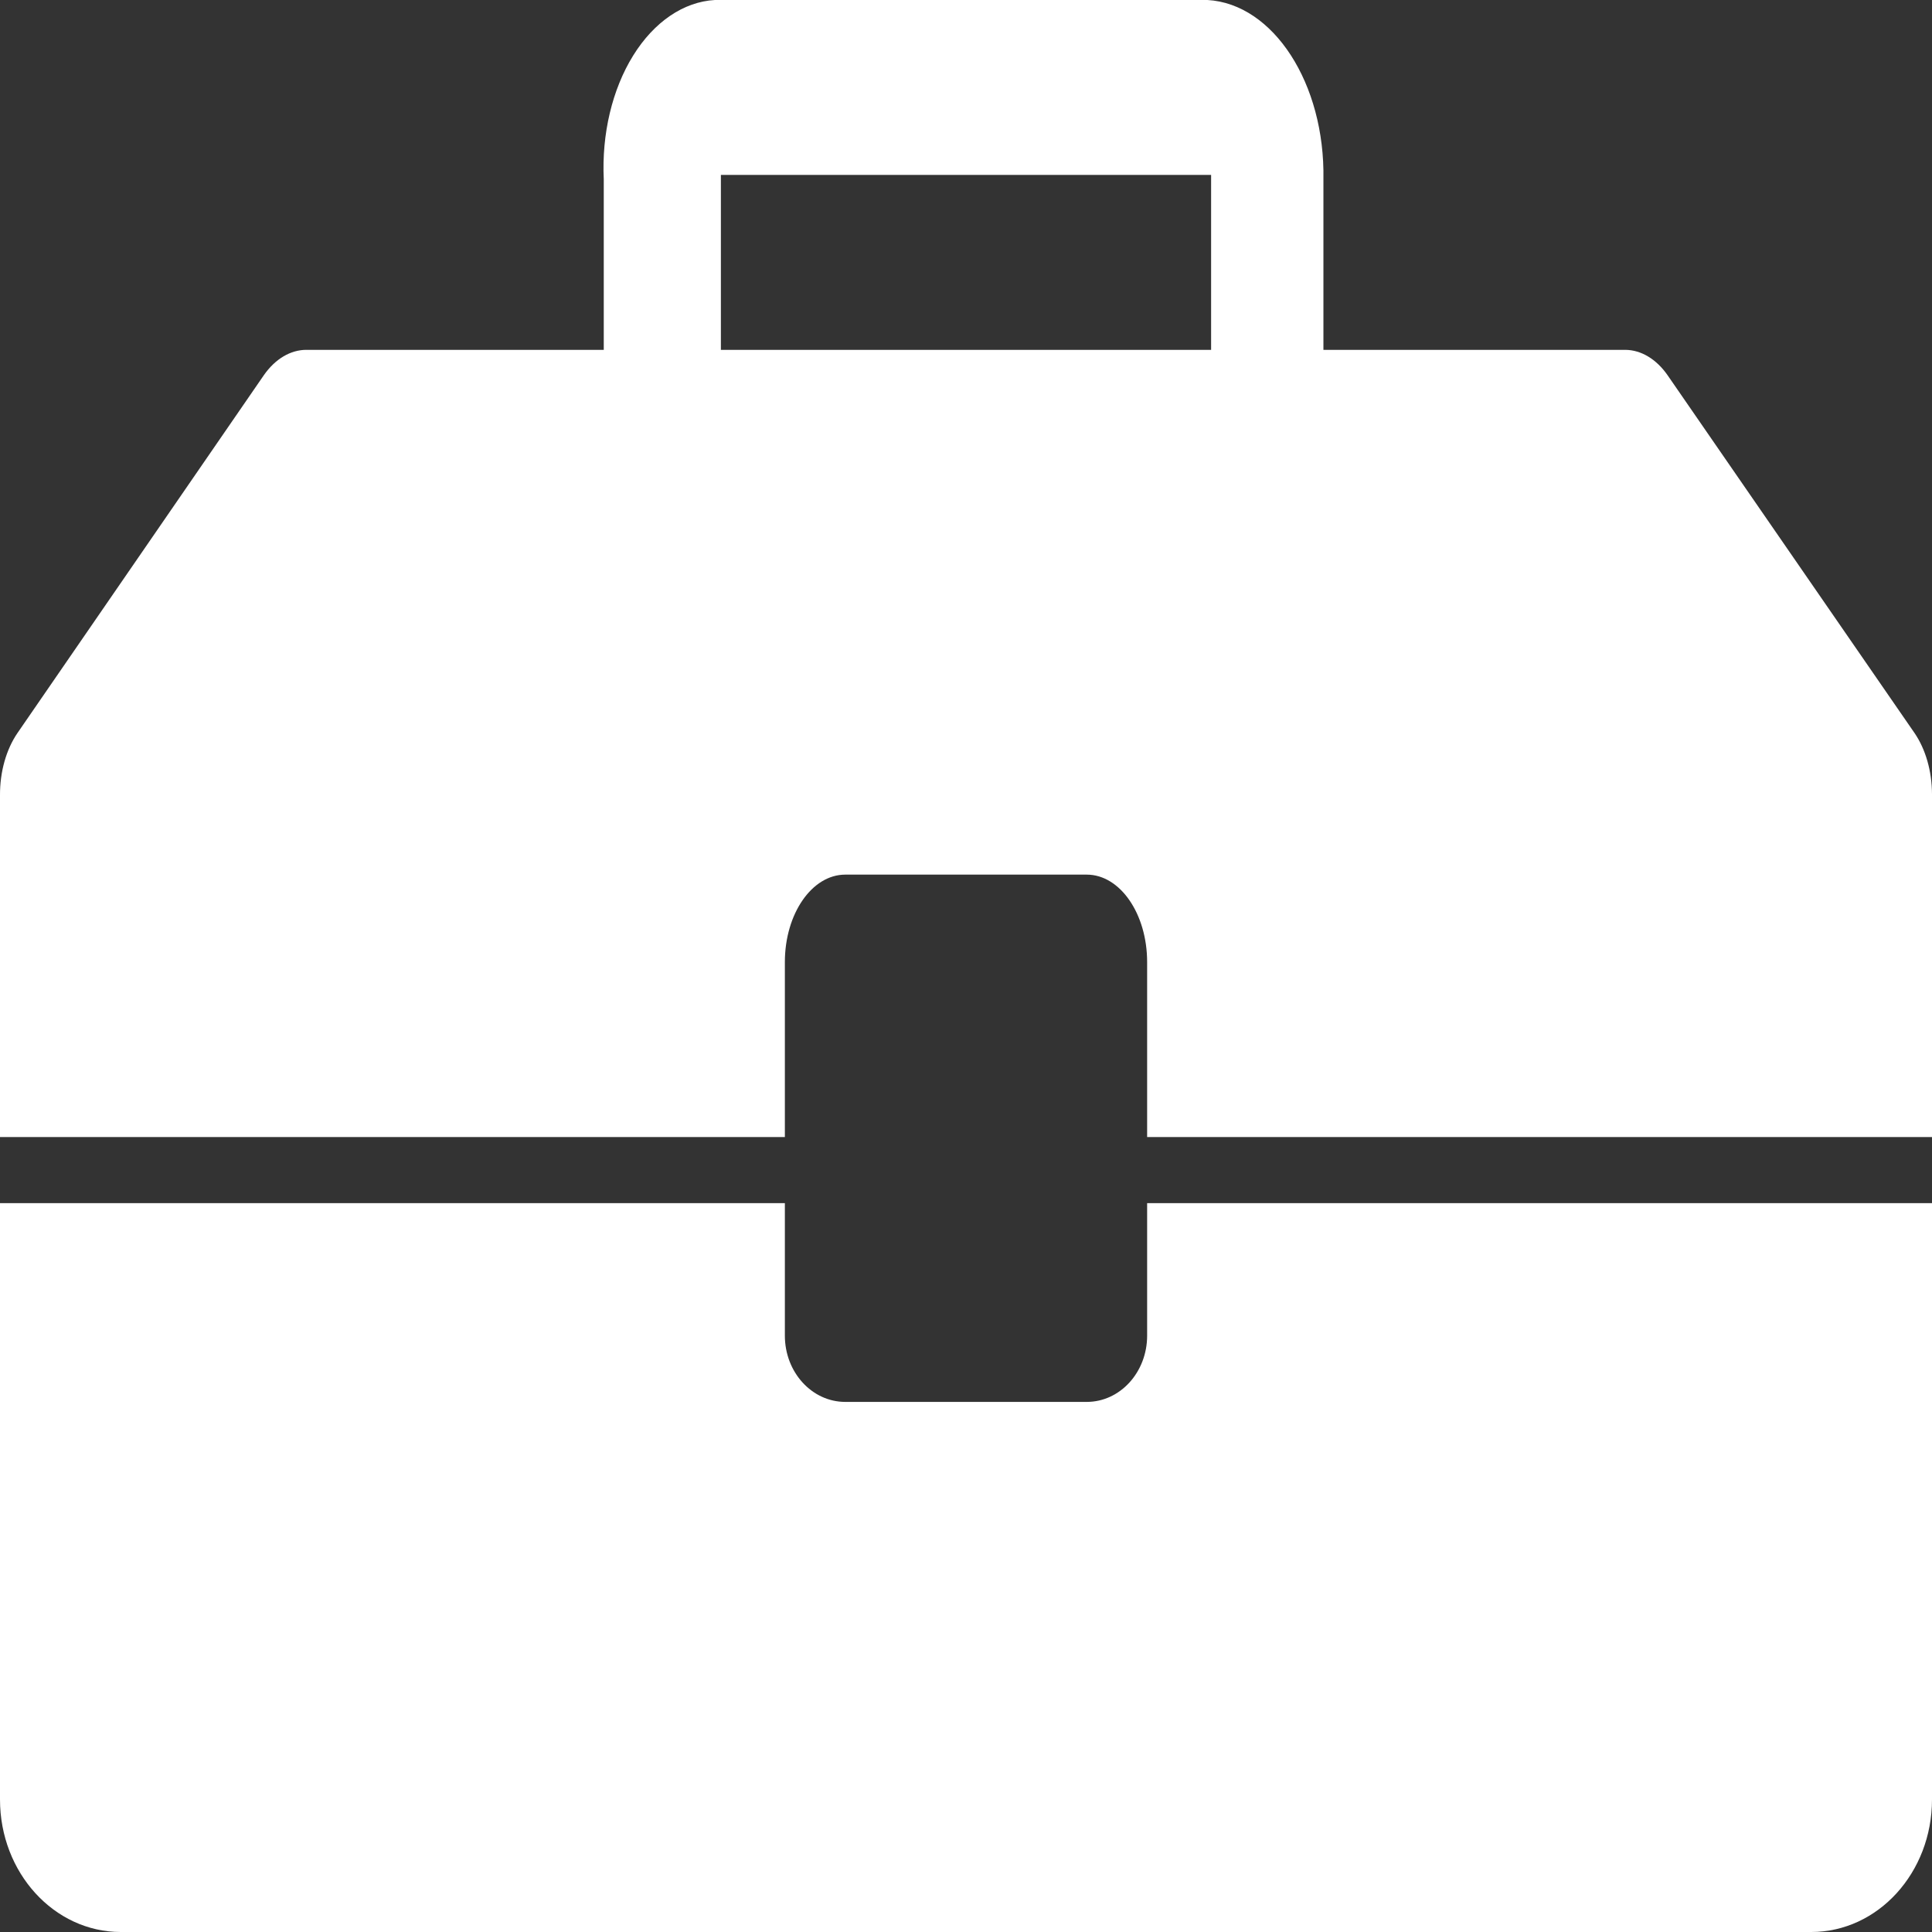 <?xml version="1.0" encoding="UTF-8"?>
<svg width="61px" height="61px" viewBox="0 0 61 61" version="1.1" xmlns="http://www.w3.org/2000/svg" xmlns:xlink="http://www.w3.org/1999/xlink">
    <rect x="0" y="0" width="61" height="61" fill="#333333" stroke="none"/>
    <title>tools-svgrepo-com</title>
    <g id="Estructura-Empresa" stroke="none" stroke-width="1" fill="none" fill-rule="evenodd">
        <g id="TECHNOLOGIES" transform="translate(-973, -3119)" fill="#FFFFFF" fill-rule="nonzero">
            <g id="Card-VorticTools" transform="translate(937, 3070)">
                <g id="tools-svgrepo-com" transform="translate(36, 49)">
                    <path d="M36.219,42.171 C36.219,43.327 35.365,44.263 34.313,44.263 L26.688,44.263 C25.635,44.263 24.781,43.327 24.781,42.171 L24.781,37.987 L3.12171335e-05,37.987 L3.12171335e-05,56.816 C3.12171335e-05,59.127 1.707,61 3.813,61 L57.188,61 C59.293,61 61,59.127 61,56.816 L61,37.987 L36.219,37.987 L36.219,42.171 Z" id="Path"></path>
                    <path d="M60.447,23.142 L52.651,11.847 C52.296,11.337 51.816,11.049 51.316,11.046 L41.785,11.046 L41.785,5.661 C41.839,2.642 40.208,0.12 38.125,0 L22.57,0 C21.582,0.056 20.651,0.69 19.99,1.756 C19.329,2.823 18.995,4.231 19.063,5.661 L19.063,11.046 L9.684,11.046 C9.177,11.042 8.69,11.33 8.33,11.847 L0.553,23.142 C0.196,23.663 -0.003,24.368 3.12171331e-05,25.102 L3.12171331e-05,35.9 L24.781,35.9 L24.781,30.377 C24.781,28.852 25.635,27.615 26.688,27.615 L34.313,27.615 C35.365,27.615 36.219,28.852 36.219,30.377 L36.219,35.9 L61,35.9 L61,25.075 C60.998,24.35 60.799,23.656 60.447,23.142 Z M38.239,11.046 L22.761,11.046 L22.761,5.523 L38.239,5.523 L38.239,11.046 Z" id="Shape"></path>
                </g>
            </g>
        </g>
    </g>
</svg>